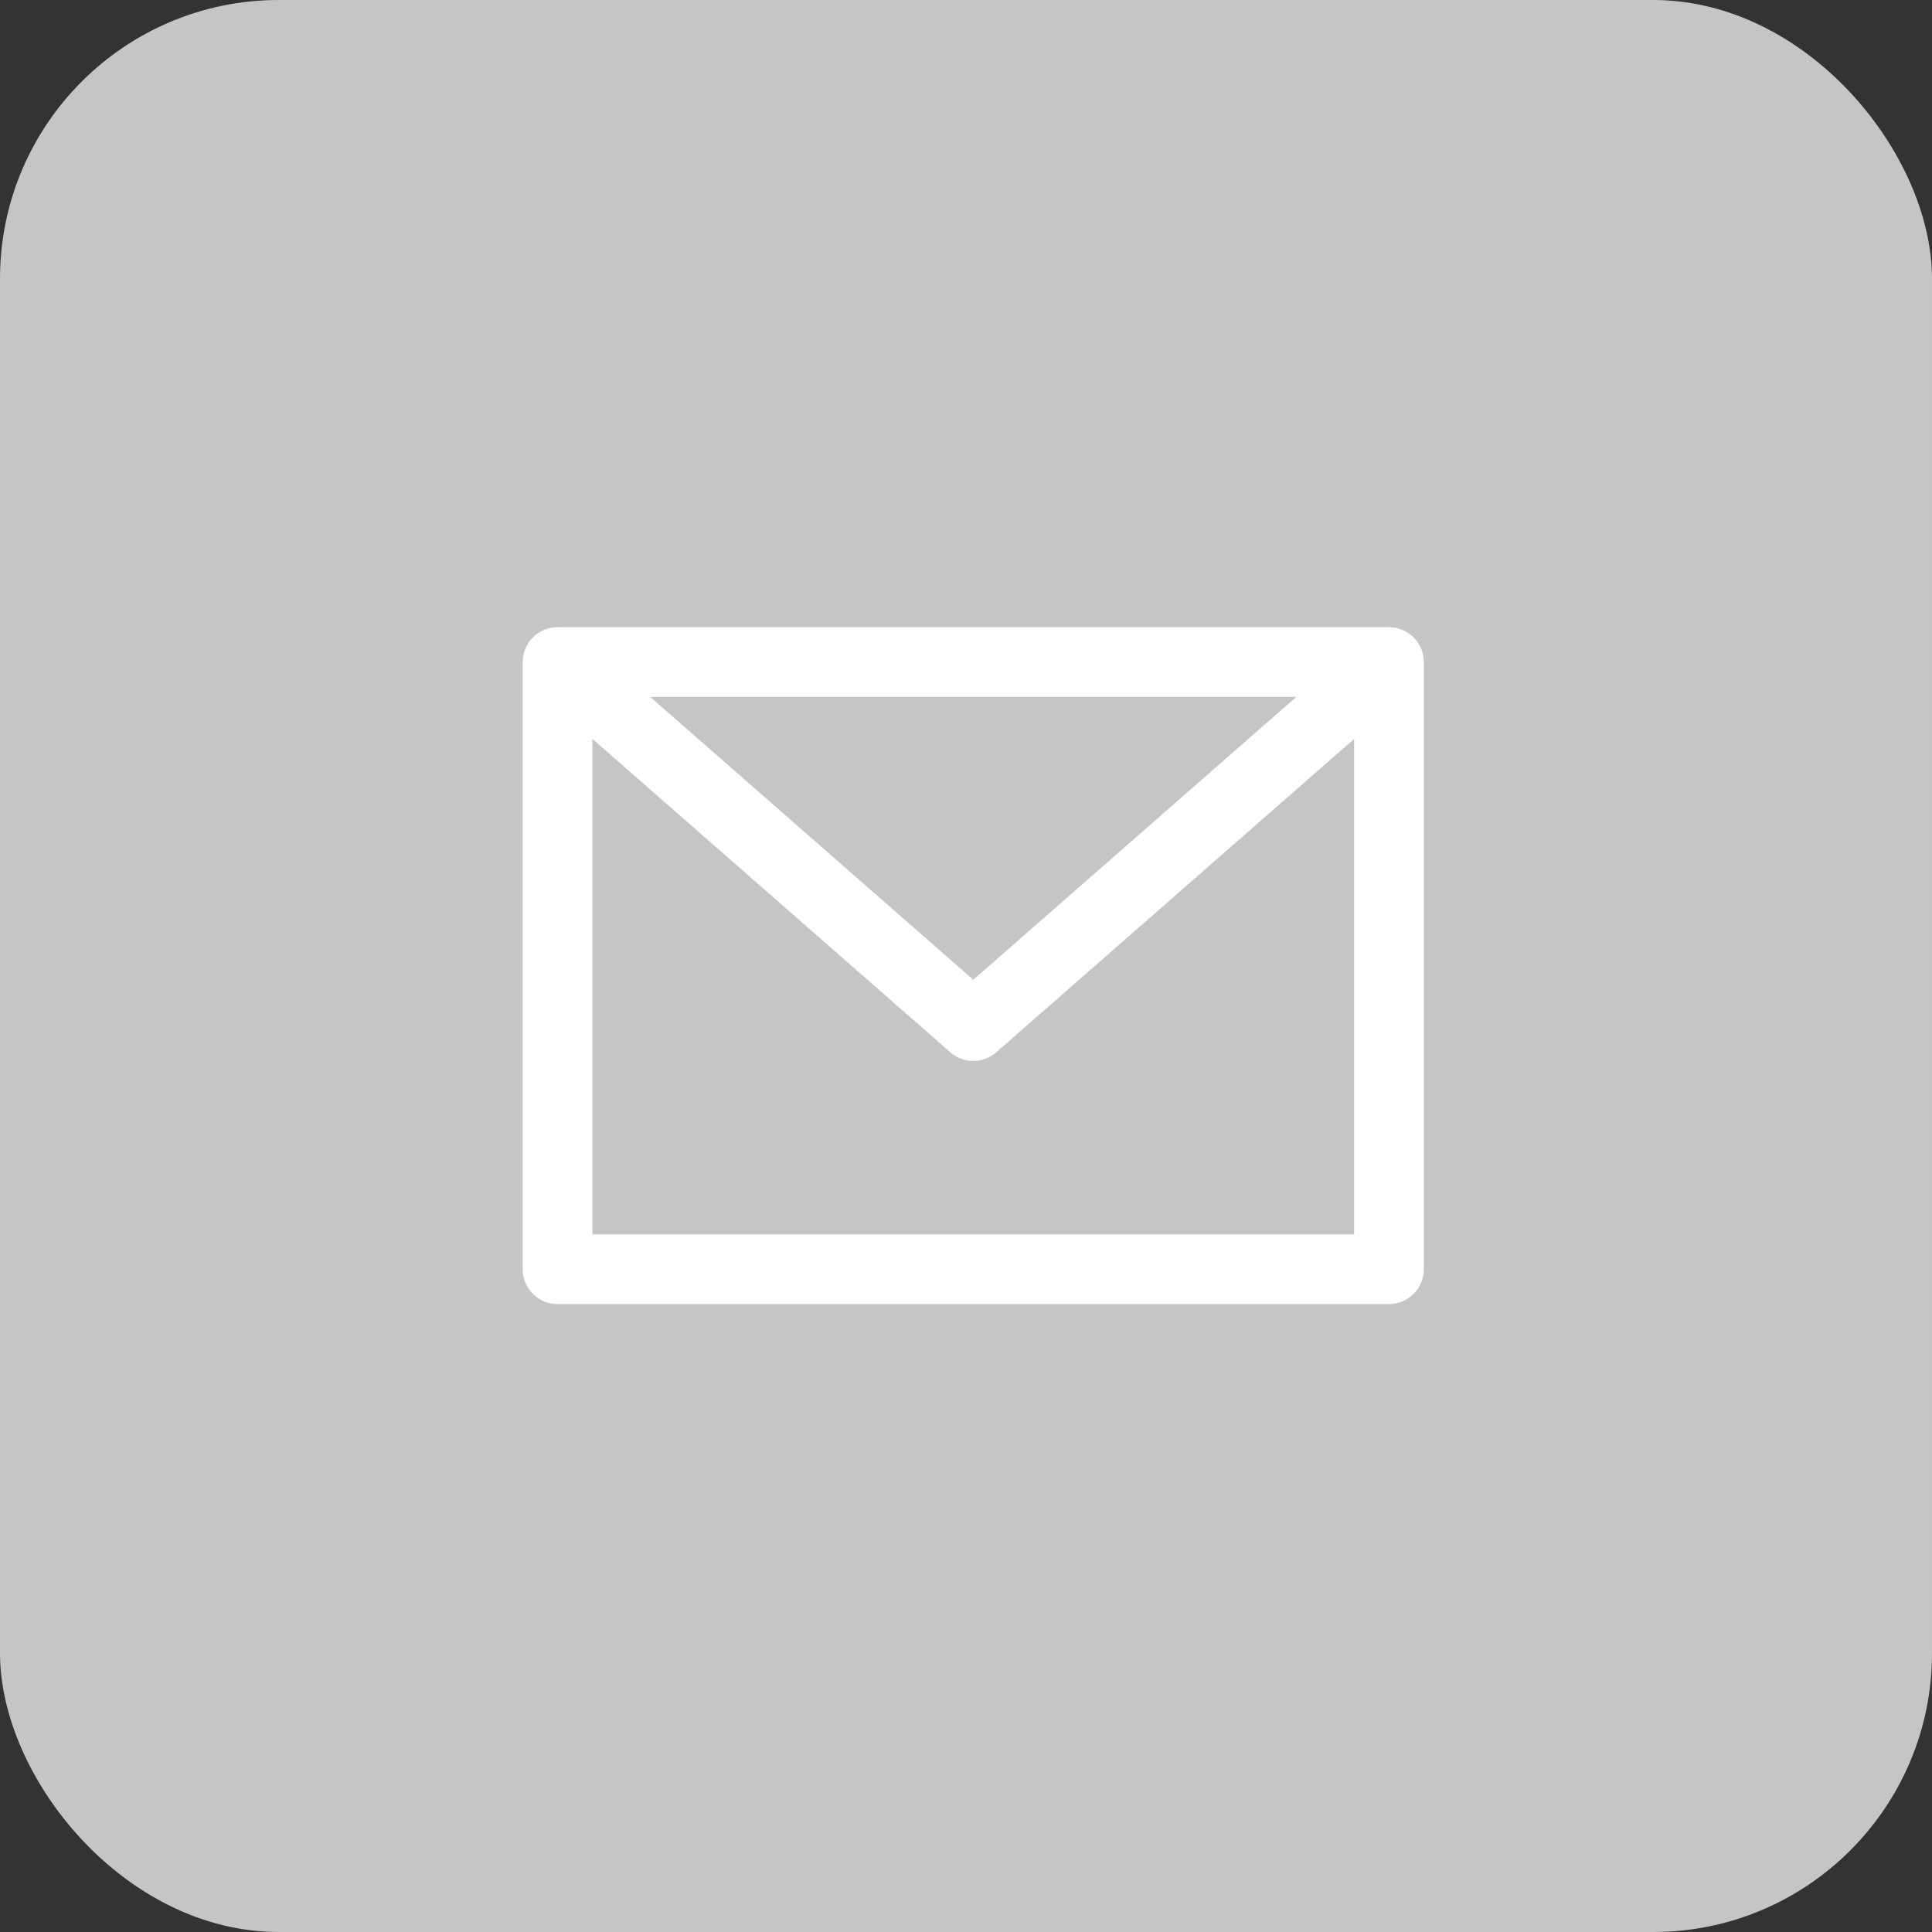 <svg id="Group_6610" data-name="Group 6610" xmlns="http://www.w3.org/2000/svg" width="55.444" height="55.444" viewBox="0 0 55.444 55.444">
  <rect x="0" y="0" width="55.444" height="55.444" fill="#333333" stroke="none"/>
  <rect id="Rectangle_3917" data-name="Rectangle 3917" width="55.444" height="55.444" rx="8" fill="#c3c5c6"/>
  <g id="Group_5553" data-name="Group 5553" transform="translate(15 18)">
    <g id="Group_5551" data-name="Group 5551">
      <path id="Path_2785" data-name="Path 2785" d="M1606.15,529.343h-23.86a1,1,0,0,1-1-1V510.919a1,1,0,0,1,1-1h23.86a1,1,0,0,1,1,1v17.424A1,1,0,0,1,1606.15,529.343Zm-22.86-2h21.86V511.919h-21.86Z" transform="translate(-1581.29 -509.919)" fill="#fff"/>
    </g>
    <g id="Group_5552" data-name="Group 5552" transform="translate(0.837 0.732)">
      <path id="Path_2786" data-name="Path 2786" d="M1594.221,522.365a1,1,0,0,1-.659-.248l-11.094-9.713a1,1,0,0,1,1.318-1.505l10.435,9.137,10.434-9.137a1,1,0,0,1,1.319,1.505l-11.094,9.713A1,1,0,0,1,1594.221,522.365Z" transform="translate(-1582.127 -510.651)" fill="#fff"/>
    </g>
  </g>
</svg>
